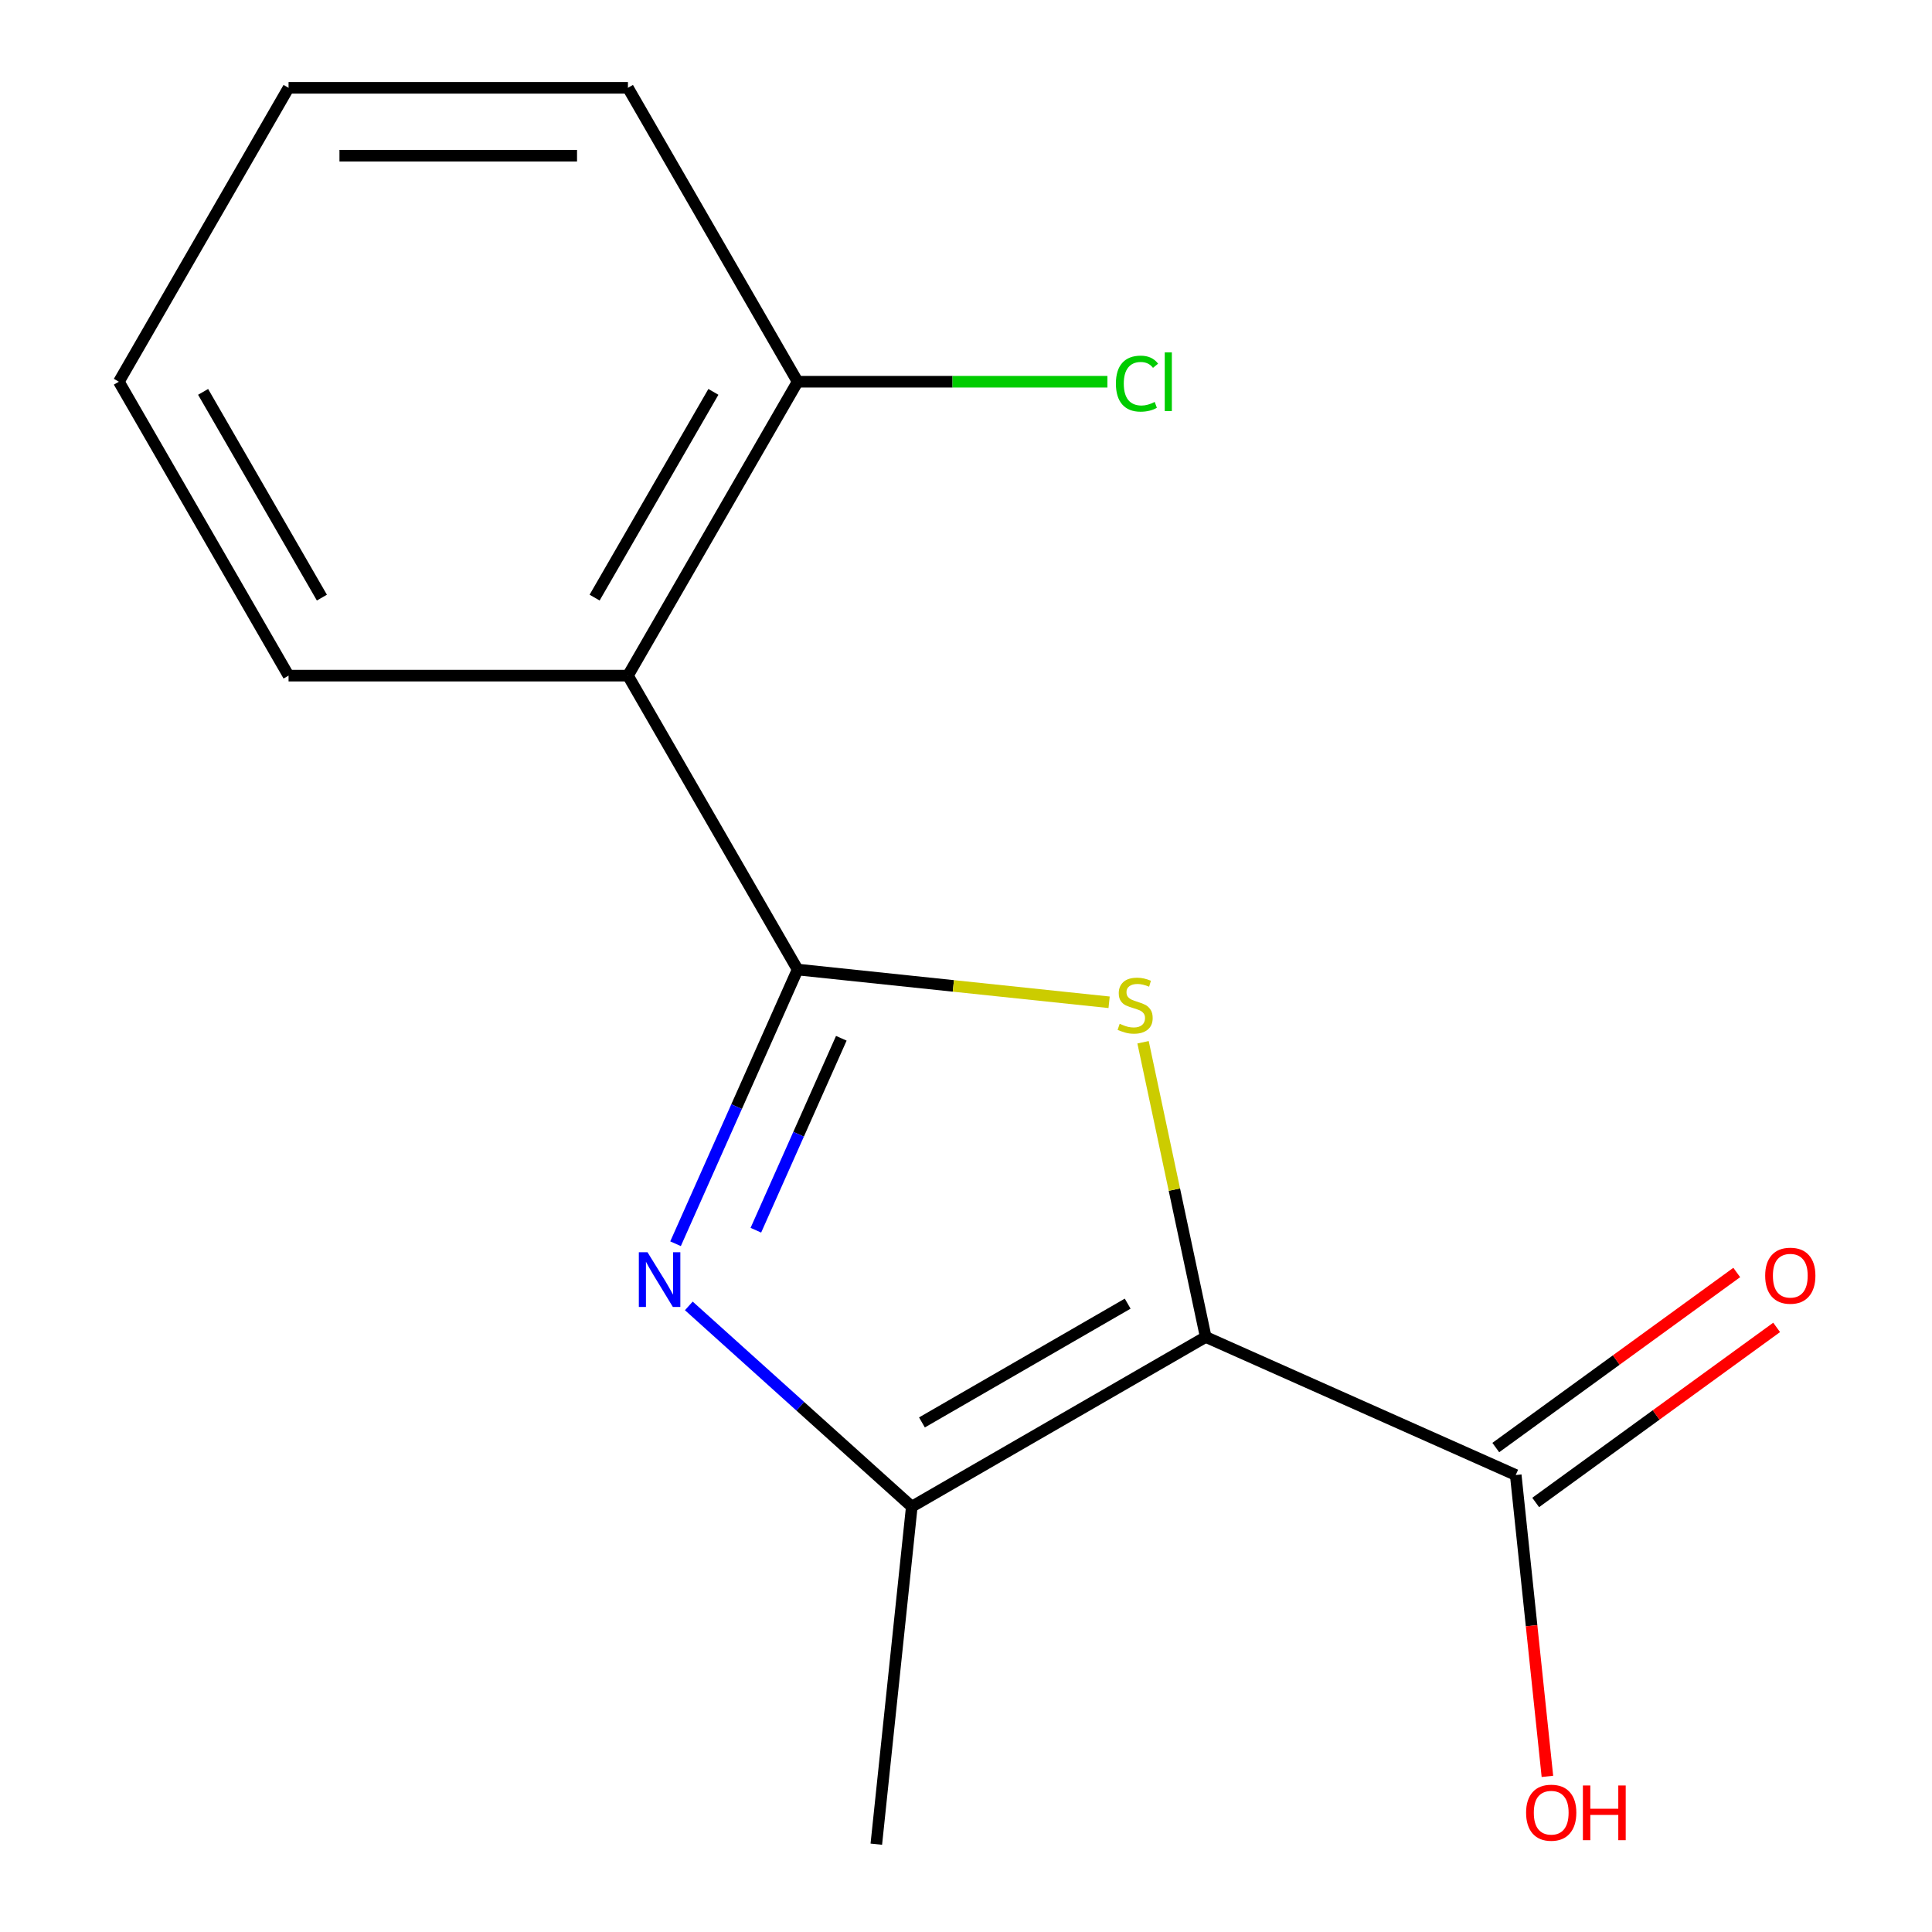<?xml version='1.0' encoding='iso-8859-1'?>
<svg version='1.1' baseProfile='full'
              xmlns='http://www.w3.org/2000/svg'
                      xmlns:rdkit='http://www.rdkit.org/xml'
                      xmlns:xlink='http://www.w3.org/1999/xlink'
                  xml:space='preserve'
width='1000px' height='1000px' viewBox='0 0 1000 1000'>
<!-- END OF HEADER -->
<rect style='opacity:1.0;fill:#FFFFFF;stroke:none' width='1000' height='1000' x='0' y='0'> </rect>
<path class='bond-1' d='M 624.068,692.017 L 607.856,615.742' style='fill:none;fill-rule:evenodd;stroke:#000000;stroke-width:6px;stroke-linecap:butt;stroke-linejoin:miter;stroke-opacity:1' />
<path class='bond-1' d='M 607.856,615.742 L 591.643,539.467' style='fill:none;fill-rule:evenodd;stroke:#CCCC00;stroke-width:6px;stroke-linecap:butt;stroke-linejoin:miter;stroke-opacity:1' />
<path class='bond-3' d='M 624.068,692.017 L 471.942,779.847' style='fill:none;fill-rule:evenodd;stroke:#000000;stroke-width:6px;stroke-linecap:butt;stroke-linejoin:miter;stroke-opacity:1' />
<path class='bond-3' d='M 583.683,674.766 L 477.195,736.247' style='fill:none;fill-rule:evenodd;stroke:#000000;stroke-width:6px;stroke-linecap:butt;stroke-linejoin:miter;stroke-opacity:1' />
<path class='bond-5' d='M 624.068,692.017 L 784.542,763.465' style='fill:none;fill-rule:evenodd;stroke:#000000;stroke-width:6px;stroke-linecap:butt;stroke-linejoin:miter;stroke-opacity:1' />
<path class='bond-0' d='M 412.848,501.834 L 493.462,510.307' style='fill:none;fill-rule:evenodd;stroke:#000000;stroke-width:6px;stroke-linecap:butt;stroke-linejoin:miter;stroke-opacity:1' />
<path class='bond-0' d='M 493.462,510.307 L 574.075,518.779' style='fill:none;fill-rule:evenodd;stroke:#CCCC00;stroke-width:6px;stroke-linecap:butt;stroke-linejoin:miter;stroke-opacity:1' />
<path class='bond-4' d='M 412.848,501.834 L 325.018,349.707' style='fill:none;fill-rule:evenodd;stroke:#000000;stroke-width:6px;stroke-linecap:butt;stroke-linejoin:miter;stroke-opacity:1' />
<path class='bond-15' d='M 412.848,501.834 L 381.254,572.795' style='fill:none;fill-rule:evenodd;stroke:#000000;stroke-width:6px;stroke-linecap:butt;stroke-linejoin:miter;stroke-opacity:1' />
<path class='bond-15' d='M 381.254,572.795 L 349.66,643.756' style='fill:none;fill-rule:evenodd;stroke:#0000FF;stroke-width:6px;stroke-linecap:butt;stroke-linejoin:miter;stroke-opacity:1' />
<path class='bond-15' d='M 435.465,537.412 L 413.349,587.084' style='fill:none;fill-rule:evenodd;stroke:#000000;stroke-width:6px;stroke-linecap:butt;stroke-linejoin:miter;stroke-opacity:1' />
<path class='bond-15' d='M 413.349,587.084 L 391.233,636.757' style='fill:none;fill-rule:evenodd;stroke:#0000FF;stroke-width:6px;stroke-linecap:butt;stroke-linejoin:miter;stroke-opacity:1' />
<path class='bond-2' d='M 356.532,675.932 L 414.237,727.89' style='fill:none;fill-rule:evenodd;stroke:#0000FF;stroke-width:6px;stroke-linecap:butt;stroke-linejoin:miter;stroke-opacity:1' />
<path class='bond-2' d='M 414.237,727.89 L 471.942,779.847' style='fill:none;fill-rule:evenodd;stroke:#000000;stroke-width:6px;stroke-linecap:butt;stroke-linejoin:miter;stroke-opacity:1' />
<path class='bond-10' d='M 471.942,779.847 L 453.58,954.545' style='fill:none;fill-rule:evenodd;stroke:#000000;stroke-width:6px;stroke-linecap:butt;stroke-linejoin:miter;stroke-opacity:1' />
<path class='bond-6' d='M 325.018,349.707 L 412.848,197.581' style='fill:none;fill-rule:evenodd;stroke:#000000;stroke-width:6px;stroke-linecap:butt;stroke-linejoin:miter;stroke-opacity:1' />
<path class='bond-6' d='M 307.767,309.322 L 369.248,202.834' style='fill:none;fill-rule:evenodd;stroke:#000000;stroke-width:6px;stroke-linecap:butt;stroke-linejoin:miter;stroke-opacity:1' />
<path class='bond-11' d='M 325.018,349.707 L 149.358,349.707' style='fill:none;fill-rule:evenodd;stroke:#000000;stroke-width:6px;stroke-linecap:butt;stroke-linejoin:miter;stroke-opacity:1' />
<path class='bond-7' d='M 794.867,777.676 L 857.228,732.368' style='fill:none;fill-rule:evenodd;stroke:#000000;stroke-width:6px;stroke-linecap:butt;stroke-linejoin:miter;stroke-opacity:1' />
<path class='bond-7' d='M 857.228,732.368 L 919.588,687.061' style='fill:none;fill-rule:evenodd;stroke:#FF0000;stroke-width:6px;stroke-linecap:butt;stroke-linejoin:miter;stroke-opacity:1' />
<path class='bond-7' d='M 774.217,749.253 L 836.577,703.946' style='fill:none;fill-rule:evenodd;stroke:#000000;stroke-width:6px;stroke-linecap:butt;stroke-linejoin:miter;stroke-opacity:1' />
<path class='bond-7' d='M 836.577,703.946 L 898.938,658.638' style='fill:none;fill-rule:evenodd;stroke:#FF0000;stroke-width:6px;stroke-linecap:butt;stroke-linejoin:miter;stroke-opacity:1' />
<path class='bond-8' d='M 784.542,763.465 L 792.74,841.458' style='fill:none;fill-rule:evenodd;stroke:#000000;stroke-width:6px;stroke-linecap:butt;stroke-linejoin:miter;stroke-opacity:1' />
<path class='bond-8' d='M 792.74,841.458 L 800.937,919.451' style='fill:none;fill-rule:evenodd;stroke:#FF0000;stroke-width:6px;stroke-linecap:butt;stroke-linejoin:miter;stroke-opacity:1' />
<path class='bond-9' d='M 412.848,197.581 L 493.023,197.581' style='fill:none;fill-rule:evenodd;stroke:#000000;stroke-width:6px;stroke-linecap:butt;stroke-linejoin:miter;stroke-opacity:1' />
<path class='bond-9' d='M 493.023,197.581 L 573.197,197.581' style='fill:none;fill-rule:evenodd;stroke:#00CC00;stroke-width:6px;stroke-linecap:butt;stroke-linejoin:miter;stroke-opacity:1' />
<path class='bond-12' d='M 412.848,197.581 L 325.018,45.455' style='fill:none;fill-rule:evenodd;stroke:#000000;stroke-width:6px;stroke-linecap:butt;stroke-linejoin:miter;stroke-opacity:1' />
<path class='bond-13' d='M 149.358,349.707 L 61.527,197.581' style='fill:none;fill-rule:evenodd;stroke:#000000;stroke-width:6px;stroke-linecap:butt;stroke-linejoin:miter;stroke-opacity:1' />
<path class='bond-13' d='M 166.608,309.322 L 105.127,202.834' style='fill:none;fill-rule:evenodd;stroke:#000000;stroke-width:6px;stroke-linecap:butt;stroke-linejoin:miter;stroke-opacity:1' />
<path class='bond-16' d='M 325.018,45.455 L 149.358,45.455' style='fill:none;fill-rule:evenodd;stroke:#000000;stroke-width:6px;stroke-linecap:butt;stroke-linejoin:miter;stroke-opacity:1' />
<path class='bond-16' d='M 298.669,80.587 L 175.707,80.587' style='fill:none;fill-rule:evenodd;stroke:#000000;stroke-width:6px;stroke-linecap:butt;stroke-linejoin:miter;stroke-opacity:1' />
<path class='bond-14' d='M 61.527,197.581 L 149.358,45.455' style='fill:none;fill-rule:evenodd;stroke:#000000;stroke-width:6px;stroke-linecap:butt;stroke-linejoin:miter;stroke-opacity:1' />
<path  class='atom-2' d='M 579.546 529.915
Q 579.866 530.035, 581.186 530.595
Q 582.506 531.155, 583.946 531.515
Q 585.426 531.835, 586.866 531.835
Q 589.546 531.835, 591.106 530.555
Q 592.666 529.235, 592.666 526.955
Q 592.666 525.395, 591.866 524.435
Q 591.106 523.475, 589.906 522.955
Q 588.706 522.435, 586.706 521.835
Q 584.186 521.075, 582.666 520.355
Q 581.186 519.635, 580.106 518.115
Q 579.066 516.595, 579.066 514.035
Q 579.066 510.475, 581.466 508.275
Q 583.906 506.075, 588.706 506.075
Q 591.986 506.075, 595.706 507.635
L 594.786 510.715
Q 591.386 509.315, 588.826 509.315
Q 586.066 509.315, 584.546 510.475
Q 583.026 511.595, 583.066 513.555
Q 583.066 515.075, 583.826 515.995
Q 584.626 516.915, 585.746 517.435
Q 586.906 517.955, 588.826 518.555
Q 591.386 519.355, 592.906 520.155
Q 594.426 520.955, 595.506 522.595
Q 596.626 524.195, 596.626 526.955
Q 596.626 530.875, 593.986 532.995
Q 591.386 535.075, 587.026 535.075
Q 584.506 535.075, 582.586 534.515
Q 580.706 533.995, 578.466 533.075
L 579.546 529.915
' fill='#CCCC00'/>
<path  class='atom-3' d='M 335.141 648.148
L 344.421 663.148
Q 345.341 664.628, 346.821 667.308
Q 348.301 669.988, 348.381 670.148
L 348.381 648.148
L 352.141 648.148
L 352.141 676.468
L 348.261 676.468
L 338.301 660.068
Q 337.141 658.148, 335.901 655.948
Q 334.701 653.748, 334.341 653.068
L 334.341 676.468
L 330.661 676.468
L 330.661 648.148
L 335.141 648.148
' fill='#0000FF'/>
<path  class='atom-8' d='M 913.654 660.294
Q 913.654 653.494, 917.014 649.694
Q 920.374 645.894, 926.654 645.894
Q 932.934 645.894, 936.294 649.694
Q 939.654 653.494, 939.654 660.294
Q 939.654 667.174, 936.254 671.094
Q 932.854 674.974, 926.654 674.974
Q 920.414 674.974, 917.014 671.094
Q 913.654 667.214, 913.654 660.294
M 926.654 671.774
Q 930.974 671.774, 933.294 668.894
Q 935.654 665.974, 935.654 660.294
Q 935.654 654.734, 933.294 651.934
Q 930.974 649.094, 926.654 649.094
Q 922.334 649.094, 919.974 651.894
Q 917.654 654.694, 917.654 660.294
Q 917.654 666.014, 919.974 668.894
Q 922.334 671.774, 926.654 671.774
' fill='#FF0000'/>
<path  class='atom-9' d='M 789.904 938.243
Q 789.904 931.443, 793.264 927.643
Q 796.624 923.843, 802.904 923.843
Q 809.184 923.843, 812.544 927.643
Q 815.904 931.443, 815.904 938.243
Q 815.904 945.123, 812.504 949.043
Q 809.104 952.923, 802.904 952.923
Q 796.664 952.923, 793.264 949.043
Q 789.904 945.163, 789.904 938.243
M 802.904 949.723
Q 807.224 949.723, 809.544 946.843
Q 811.904 943.923, 811.904 938.243
Q 811.904 932.683, 809.544 929.883
Q 807.224 927.043, 802.904 927.043
Q 798.584 927.043, 796.224 929.843
Q 793.904 932.643, 793.904 938.243
Q 793.904 943.963, 796.224 946.843
Q 798.584 949.723, 802.904 949.723
' fill='#FF0000'/>
<path  class='atom-9' d='M 819.304 924.163
L 823.144 924.163
L 823.144 936.203
L 837.624 936.203
L 837.624 924.163
L 841.464 924.163
L 841.464 952.483
L 837.624 952.483
L 837.624 939.403
L 823.144 939.403
L 823.144 952.483
L 819.304 952.483
L 819.304 924.163
' fill='#FF0000'/>
<path  class='atom-10' d='M 577.589 198.561
Q 577.589 191.521, 580.869 187.841
Q 584.189 184.121, 590.469 184.121
Q 596.309 184.121, 599.429 188.241
L 596.789 190.401
Q 594.509 187.401, 590.469 187.401
Q 586.189 187.401, 583.909 190.281
Q 581.669 193.121, 581.669 198.561
Q 581.669 204.161, 583.989 207.041
Q 586.349 209.921, 590.909 209.921
Q 594.029 209.921, 597.669 208.041
L 598.789 211.041
Q 597.309 212.001, 595.069 212.561
Q 592.829 213.121, 590.349 213.121
Q 584.189 213.121, 580.869 209.361
Q 577.589 205.601, 577.589 198.561
' fill='#00CC00'/>
<path  class='atom-10' d='M 602.869 182.401
L 606.549 182.401
L 606.549 212.761
L 602.869 212.761
L 602.869 182.401
' fill='#00CC00'/>
</svg>
